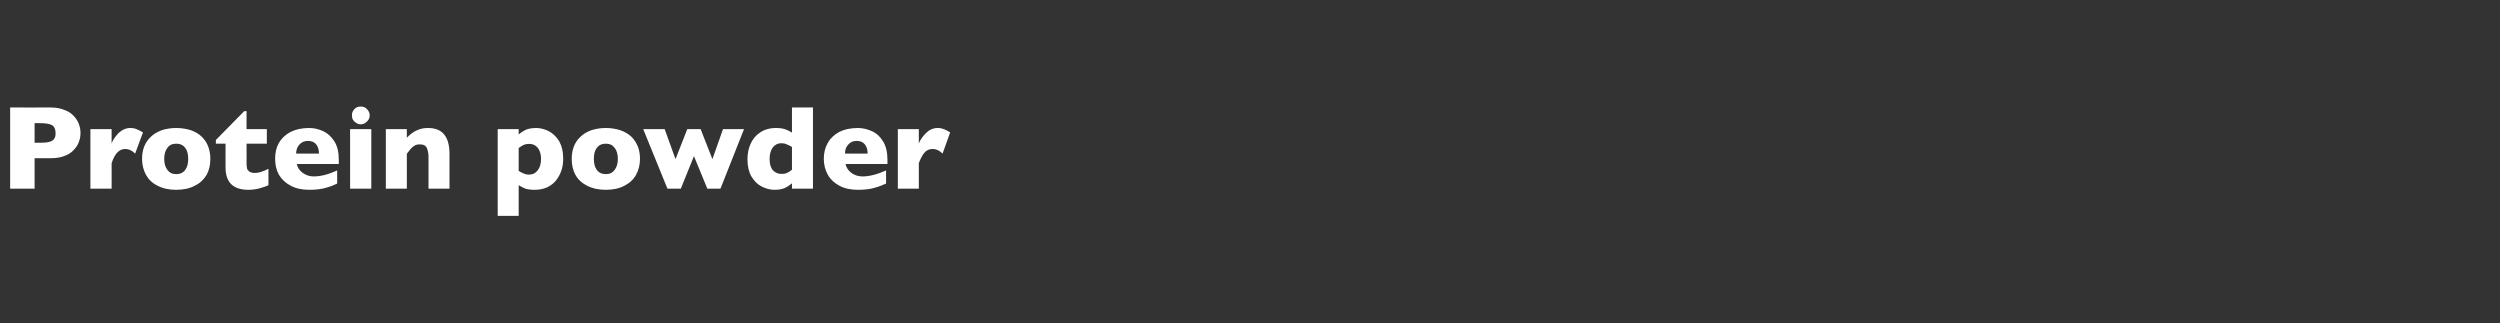 <?xml version="1.0" standalone="no"?><!DOCTYPE svg PUBLIC "-//W3C//DTD SVG 1.1//EN" "http://www.w3.org/Graphics/SVG/1.1/DTD/svg11.dtd"><svg xmlns="http://www.w3.org/2000/svg" version="1.1" width="1084px" height="140.2px" viewBox="0 -1 1084 140.2" style="top:-1px"><rect x="0" y="-1" width="1084" height="140.2" fill="#333333" stroke="none"/>  <desc>Protein powder</desc>  <defs/>  <g id="Polygon130272">    <path d="M 34.9 56.7 C 34.9 58 34.7 59.3 34.2 60.5 C 33.8 61.8 33 62.9 32 64 C 31 65.1 29.7 66 28 66.6 C 26.3 67.3 24.3 67.6 22 67.6 C 21.99 67.63 15 67.6 15 67.6 L 15 80.8 L 4.4 80.8 L 4.4 45.6 C 4.4 45.6 21.99 45.65 22 45.6 C 24.3 45.6 26.3 46 28 46.7 C 29.7 47.3 31 48.2 32 49.3 C 33 50.4 33.8 51.6 34.2 52.8 C 34.7 54.1 34.9 55.4 34.9 56.7 Z M 24.1 56.8 C 24.1 55.1 23.6 53.9 22.6 53.3 C 21.6 52.7 19.8 52.4 17.3 52.4 C 17.27 52.4 15 52.4 15 52.4 L 15 60.9 C 15 60.9 17.32 60.88 17.3 60.9 C 19.1 60.9 20.4 60.8 21.4 60.5 C 22.3 60.3 23 59.9 23.4 59.3 C 23.9 58.7 24.1 57.9 24.1 56.8 Z M 62 56.4 C 62 56.4 58.6 65.6 58.6 65.6 C 57.2 64.2 55.8 63.6 54.4 63.6 C 53.1 63.6 52 64 51.1 64.9 C 50.1 65.8 49.2 67.4 48.4 69.7 C 48.37 69.72 48.4 80.8 48.4 80.8 L 39.2 80.8 L 39.2 55 L 48.4 55 C 48.4 55 48.37 61.24 48.4 61.2 C 48.9 59.7 50 58.2 51.4 56.7 C 52.9 55.3 54.6 54.5 56.5 54.5 C 57.6 54.5 58.5 54.7 59.2 55 C 60 55.3 60.9 55.8 62 56.4 Z M 91.2 67.9 C 91.2 70.5 90.7 72.8 89.6 74.8 C 88.4 76.8 86.8 78.4 84.5 79.5 C 82.3 80.7 79.6 81.3 76.4 81.3 C 73.2 81.3 70.5 80.7 68.3 79.5 C 66 78.4 64.4 76.8 63.3 74.8 C 62.2 72.8 61.6 70.5 61.6 67.9 C 61.6 65.9 61.9 64.2 62.5 62.6 C 63.1 61 64.1 59.6 65.3 58.4 C 66.6 57.1 68.2 56.2 70 55.5 C 71.8 54.9 74 54.5 76.4 54.5 C 78.8 54.5 81 54.9 82.9 55.5 C 84.7 56.2 86.3 57.1 87.5 58.3 C 88.7 59.5 89.7 60.9 90.3 62.6 C 90.9 64.2 91.2 65.9 91.2 67.9 Z M 81.6 67.9 C 81.6 65.8 81.2 64.2 80.3 63.1 C 79.4 61.9 78.1 61.3 76.4 61.3 C 74.7 61.3 73.4 61.9 72.6 63.1 C 71.7 64.2 71.2 65.8 71.2 67.9 C 71.2 69.9 71.7 71.5 72.6 72.7 C 73.5 73.9 74.7 74.5 76.4 74.5 C 78.1 74.5 79.4 73.9 80.3 72.7 C 81.2 71.5 81.6 69.9 81.6 67.9 Z M 116.4 79.3 C 115.4 79.8 114.1 80.2 112.4 80.7 C 110.8 81.1 109.2 81.3 107.7 81.3 C 101.1 81.3 97.8 78.1 97.8 71.6 C 97.78 71.65 97.8 61.3 97.8 61.3 L 93.6 61.3 L 93.6 59.7 L 105.9 47.2 L 106.9 47.2 L 106.9 55 L 115.7 55 L 115.7 61.3 L 106.9 61.3 C 106.9 61.3 106.95 69.61 106.9 69.6 C 106.9 70.6 107 71.4 107.1 72 C 107.2 72.5 107.6 73 108.1 73.4 C 108.7 73.8 109.5 74 110.6 74 C 112.1 74 114 73.4 116.4 72.2 C 116.4 72.2 116.4 79.3 116.4 79.3 Z M 146.9 70.1 C 146.9 70.1 128.68 70.12 128.7 70.1 C 129 71.7 129.9 73 131.3 74 C 132.7 75 134.3 75.5 136 75.5 C 139.1 75.5 142.5 74.6 146.2 72.9 C 146.2 72.9 146.2 78.6 146.2 78.6 C 144.9 79.2 143.3 79.9 141.4 80.4 C 139.5 81 137 81.3 134.1 81.3 C 130.9 81.3 128.2 80.7 126 79.5 C 123.7 78.3 122.1 76.7 120.9 74.7 C 119.8 72.7 119.3 70.4 119.3 67.8 C 119.3 65.2 119.8 63 120.9 61 C 122.1 59 123.7 57.4 126 56.2 C 128.2 55.1 130.9 54.5 134.1 54.5 C 136.2 54.5 138.2 55 140.2 55.9 C 142.1 56.8 143.7 58.3 145 60.3 C 146.3 62.4 146.9 65 146.9 68.3 C 146.88 68.29 146.9 70.1 146.9 70.1 Z M 138.3 65.6 C 138.3 63.9 137.9 62.6 137.1 61.6 C 136.3 60.6 135.1 60.1 133.5 60.1 C 132 60.1 130.8 60.6 129.8 61.7 C 128.9 62.7 128.4 64 128.4 65.6 C 128.4 65.6 138.3 65.6 138.3 65.6 Z M 160.3 49 C 160.3 50.1 159.9 51 159.1 51.7 C 158.4 52.5 157.5 52.9 156.4 52.9 C 155.7 52.9 155 52.7 154.5 52.3 C 153.9 52 153.4 51.5 153.1 51 C 152.7 50.4 152.6 49.7 152.6 49 C 152.6 48 152.9 47.1 153.7 46.3 C 154.4 45.5 155.3 45.2 156.4 45.2 C 157.5 45.2 158.4 45.5 159.1 46.3 C 159.9 47.1 160.3 48 160.3 49 Z M 161 80.8 L 151.8 80.8 L 151.8 55 L 161 55 L 161 80.8 Z M 194.9 80.8 L 185.8 80.8 C 185.8 80.8 185.76 66.9 185.8 66.9 C 185.8 65.5 185.5 64.2 185.1 63.2 C 184.6 62.1 183.6 61.6 182 61.6 C 181.3 61.6 180.6 61.7 180 62 C 179.5 62.3 179 62.6 178.5 63.1 C 178.1 63.5 177.7 64 177.4 64.4 C 177.1 64.8 176.8 65.2 176.4 65.7 C 176.44 65.65 176.4 80.8 176.4 80.8 L 167.3 80.8 L 167.3 55 L 176.4 55 C 176.4 55 176.44 58.7 176.4 58.7 C 177.9 57.2 179.3 56.1 180.8 55.5 C 182.2 54.8 183.8 54.5 185.6 54.5 C 191.8 54.5 194.9 58.2 194.9 65.7 C 194.9 65.65 194.9 80.8 194.9 80.8 Z M 244.2 67.7 C 244.2 69.5 244 71.1 243.5 72.7 C 243 74.3 242.2 75.8 241.2 77.1 C 240.2 78.4 238.9 79.4 237.3 80.2 C 235.8 80.9 233.9 81.3 231.8 81.3 C 230.1 81.3 228.8 81.1 227.8 80.8 C 226.8 80.4 225.9 79.9 224.9 79.3 C 224.91 79.34 224.9 92.6 224.9 92.6 L 215.8 92.6 L 215.8 55 L 224.9 55 C 224.9 55 224.91 57.33 224.9 57.3 C 225.8 56.5 226.8 55.9 227.9 55.3 C 229.1 54.8 230.6 54.5 232.5 54.5 C 234.3 54.5 236.2 55 238 55.9 C 239.8 56.9 241.3 58.3 242.5 60.3 C 243.6 62.3 244.2 64.7 244.2 67.7 Z M 234.6 67.9 C 234.6 66.4 234.3 65.1 233.8 64.1 C 233.4 63.2 232.7 62.5 231.9 62 C 231.2 61.6 230.4 61.4 229.5 61.4 C 228.4 61.4 227.6 61.6 226.9 61.9 C 226.2 62.3 225.5 62.7 224.9 63.2 C 224.9 63.2 224.9 73.1 224.9 73.1 C 225.2 73.3 225.6 73.5 225.9 73.7 C 226.3 73.9 226.7 74.1 227 74.2 C 227.4 74.4 227.8 74.5 228.2 74.6 C 228.6 74.7 229.1 74.7 229.5 74.7 C 231 74.7 232.2 74.1 233.1 72.9 C 234.1 71.7 234.6 70 234.6 67.9 Z M 277.5 67.9 C 277.5 70.5 276.9 72.8 275.8 74.8 C 274.7 76.8 273 78.4 270.8 79.5 C 268.6 80.7 265.9 81.3 262.7 81.3 C 259.5 81.3 256.8 80.7 254.5 79.5 C 252.3 78.4 250.6 76.8 249.5 74.8 C 248.4 72.8 247.9 70.5 247.9 67.9 C 247.9 65.9 248.2 64.2 248.8 62.6 C 249.4 61 250.3 59.6 251.6 58.4 C 252.9 57.1 254.4 56.2 256.3 55.5 C 258.1 54.9 260.2 54.5 262.7 54.5 C 265.1 54.5 267.3 54.9 269.1 55.5 C 271 56.2 272.5 57.1 273.8 58.3 C 275 59.5 275.9 60.9 276.6 62.6 C 277.2 64.2 277.5 65.9 277.5 67.9 Z M 267.9 67.9 C 267.9 65.8 267.4 64.2 266.5 63.1 C 265.6 61.9 264.4 61.3 262.7 61.3 C 261 61.3 259.7 61.9 258.8 63.1 C 257.9 64.2 257.5 65.8 257.5 67.9 C 257.5 69.9 257.9 71.5 258.8 72.7 C 259.7 73.9 261 74.5 262.7 74.5 C 264.4 74.5 265.6 73.9 266.5 72.7 C 267.4 71.5 267.9 69.9 267.9 67.9 Z M 322.6 55 L 312.4 80.8 L 306.7 80.8 L 300.9 66.7 L 295.2 80.8 L 289.4 80.8 L 278.9 55 L 288.2 55 L 292.9 68 L 298 55 L 303.8 55 L 308.9 68 L 313.5 55 L 322.6 55 Z M 352.5 80.8 L 343.4 80.8 C 343.4 80.8 343.36 78.5 343.4 78.5 C 342.4 79.3 341.4 80 340.3 80.5 C 339.2 81 337.7 81.3 335.8 81.3 C 334 81.3 332.1 80.8 330.3 79.9 C 328.5 79 327 77.5 325.8 75.5 C 324.7 73.6 324.1 71.1 324.1 68.1 C 324.1 65.7 324.5 63.5 325.4 61.5 C 326.3 59.4 327.7 57.7 329.5 56.5 C 331.4 55.2 333.7 54.5 336.5 54.5 C 338.1 54.5 339.5 54.7 340.6 55.1 C 341.6 55.5 342.5 55.9 343.4 56.5 C 343.36 56.51 343.4 45.6 343.4 45.6 L 352.5 45.6 L 352.5 80.8 Z M 343.4 72.6 C 343.4 72.6 343.4 62.7 343.4 62.7 C 342.3 62.1 341.5 61.7 340.9 61.5 C 340.3 61.2 339.5 61.1 338.7 61.1 C 337.3 61.1 336.1 61.7 335.1 62.9 C 334.2 64.1 333.7 65.8 333.7 67.9 C 333.7 70.2 334.2 71.8 335.2 72.9 C 336.2 73.9 337.4 74.4 338.7 74.4 C 339.8 74.4 340.7 74.3 341.4 73.9 C 342.1 73.6 342.7 73.1 343.4 72.6 Z M 384.8 70.1 C 384.8 70.1 366.62 70.12 366.6 70.1 C 367 71.7 367.8 73 369.2 74 C 370.6 75 372.2 75.5 374 75.5 C 377 75.5 380.4 74.6 384.2 72.9 C 384.2 72.9 384.2 78.6 384.2 78.6 C 382.8 79.2 381.2 79.9 379.3 80.4 C 377.4 81 375 81.3 372 81.3 C 368.8 81.3 366.1 80.7 363.9 79.5 C 361.7 78.3 360 76.7 358.9 74.7 C 357.8 72.7 357.2 70.4 357.2 67.8 C 357.2 65.2 357.8 63 358.9 61 C 360 59 361.7 57.4 363.9 56.2 C 366.1 55.1 368.8 54.5 372 54.5 C 374.1 54.5 376.1 55 378.1 55.9 C 380.1 56.8 381.7 58.3 382.9 60.3 C 384.2 62.4 384.8 65 384.8 68.3 C 384.82 68.29 384.8 70.1 384.8 70.1 Z M 376.2 65.6 C 376.2 63.9 375.8 62.6 375 61.6 C 374.2 60.6 373 60.1 371.5 60.1 C 369.9 60.1 368.7 60.6 367.8 61.7 C 366.8 62.7 366.4 64 366.4 65.6 C 366.4 65.6 376.2 65.6 376.2 65.6 Z M 412 56.4 C 412 56.4 408.7 65.6 408.7 65.6 C 407.3 64.2 405.9 63.6 404.4 63.6 C 403.2 63.6 402 64 401.1 64.9 C 400.2 65.8 399.3 67.4 398.4 69.7 C 398.4 69.72 398.4 80.8 398.4 80.8 L 389.3 80.8 L 389.3 55 L 398.4 55 C 398.4 55 398.4 61.24 398.4 61.2 C 399 59.7 400 58.2 401.5 56.7 C 402.9 55.3 404.6 54.5 406.6 54.5 C 407.6 54.5 408.5 54.7 409.3 55 C 410.1 55.3 411 55.8 412 56.4 Z " stroke="none" fill="#fff"/>  </g></svg>